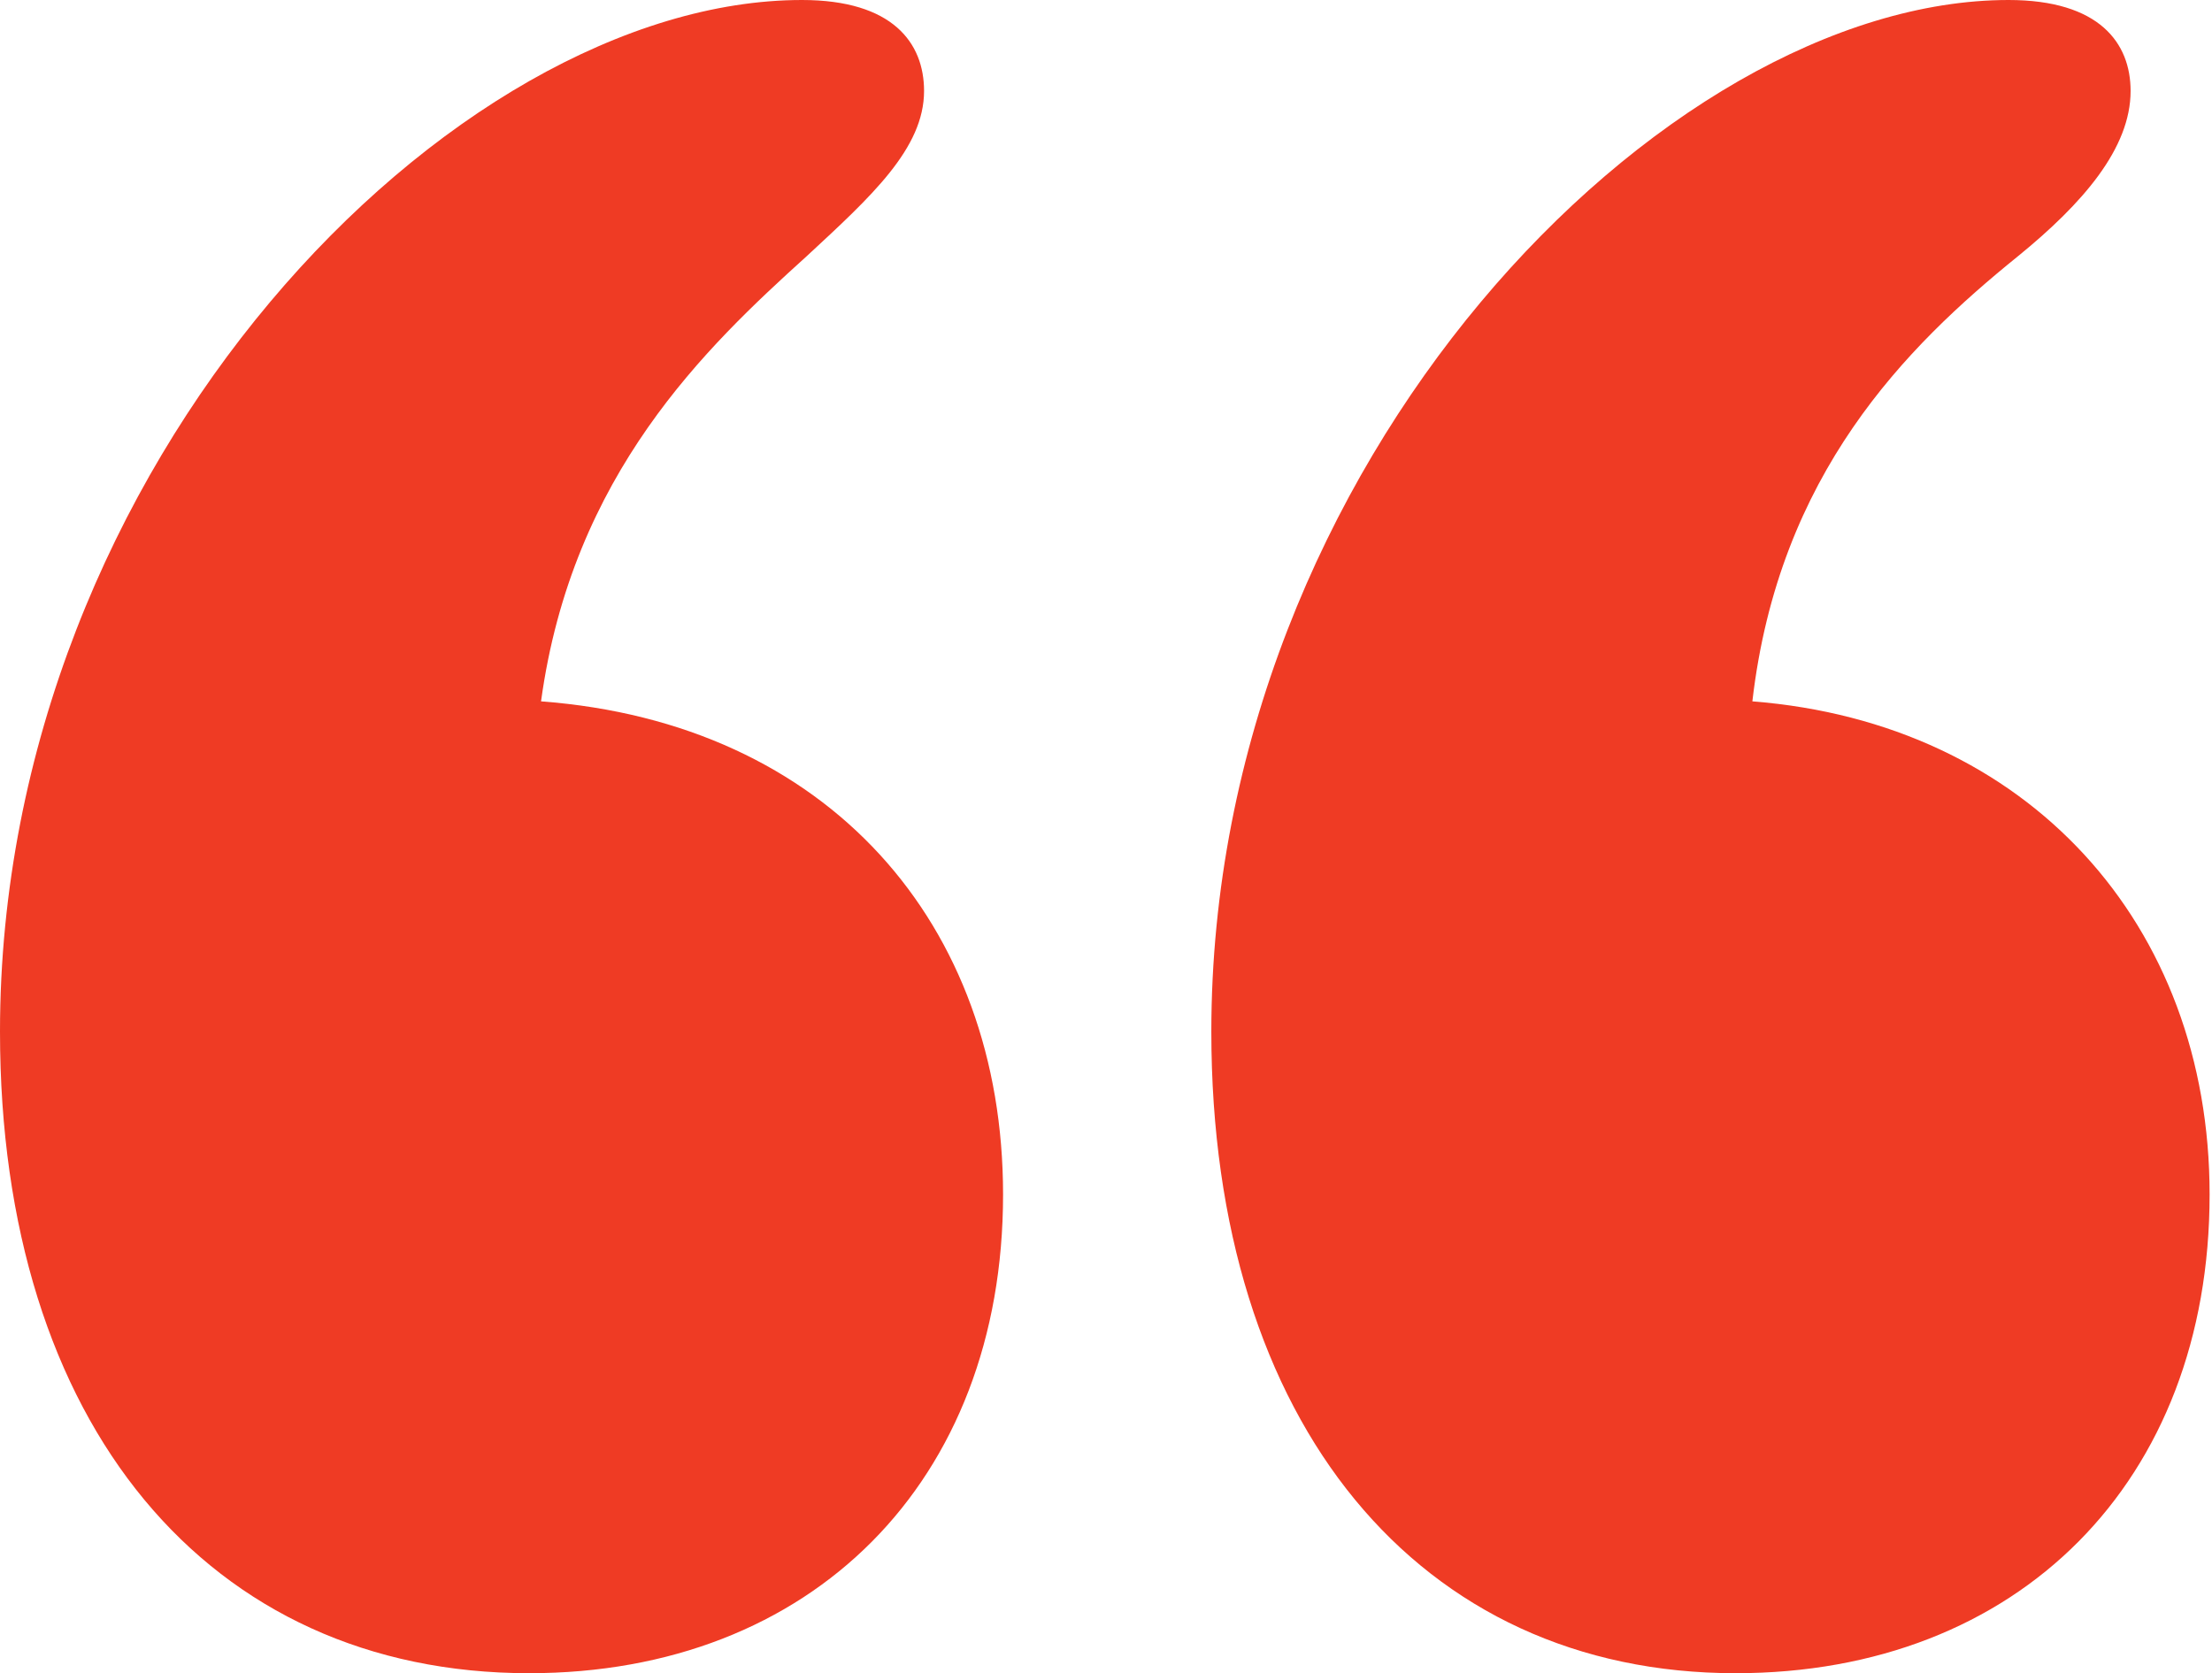 <?xml version="1.0" encoding="utf-8"?>
<!-- Generator: Adobe Illustrator 29.6.0, SVG Export Plug-In . SVG Version: 9.03 Build 0)  -->
<svg version="1.1" id="Layer_1" xmlns="http://www.w3.org/2000/svg" xmlns:xlink="http://www.w3.org/1999/xlink" x="0px" y="0px"
	 viewBox="0 0 92.4 69.9" style="enable-background:new 0 0 92.4 69.9;" xml:space="preserve">
<style type="text/css">
	.st0{enable-background:new    ;}
	.st1{fill:#EF3B24;}
</style>
<g class="st0">
	<path class="st1" d="M0,43.1C0,19.3,18.9,0,33.5,0c3.8,0,5.1,1.8,5.1,3.8c0,2.4-2.2,4.4-4.9,6.9c-4.2,3.8-9.8,9.1-11.1,18.6
		c12,0.9,19.3,9.3,19.3,20.6c0,12-8,20-19.8,20C8.7,69.9,0,59.5,0,43.1z M50.6,43.1C50.6,19.3,69.5,0,83.9,0C87.7,0,89,1.8,89,3.8
		c0,2.4-2,4.7-4.7,6.9c-4.7,3.8-10,9.1-11.1,18.6c11.5,0.9,19.1,9.3,19.1,20.6c0,12-8,20-19.8,20C59.3,69.9,50.6,59.5,50.6,43.1z"/>
</g>
</svg>
